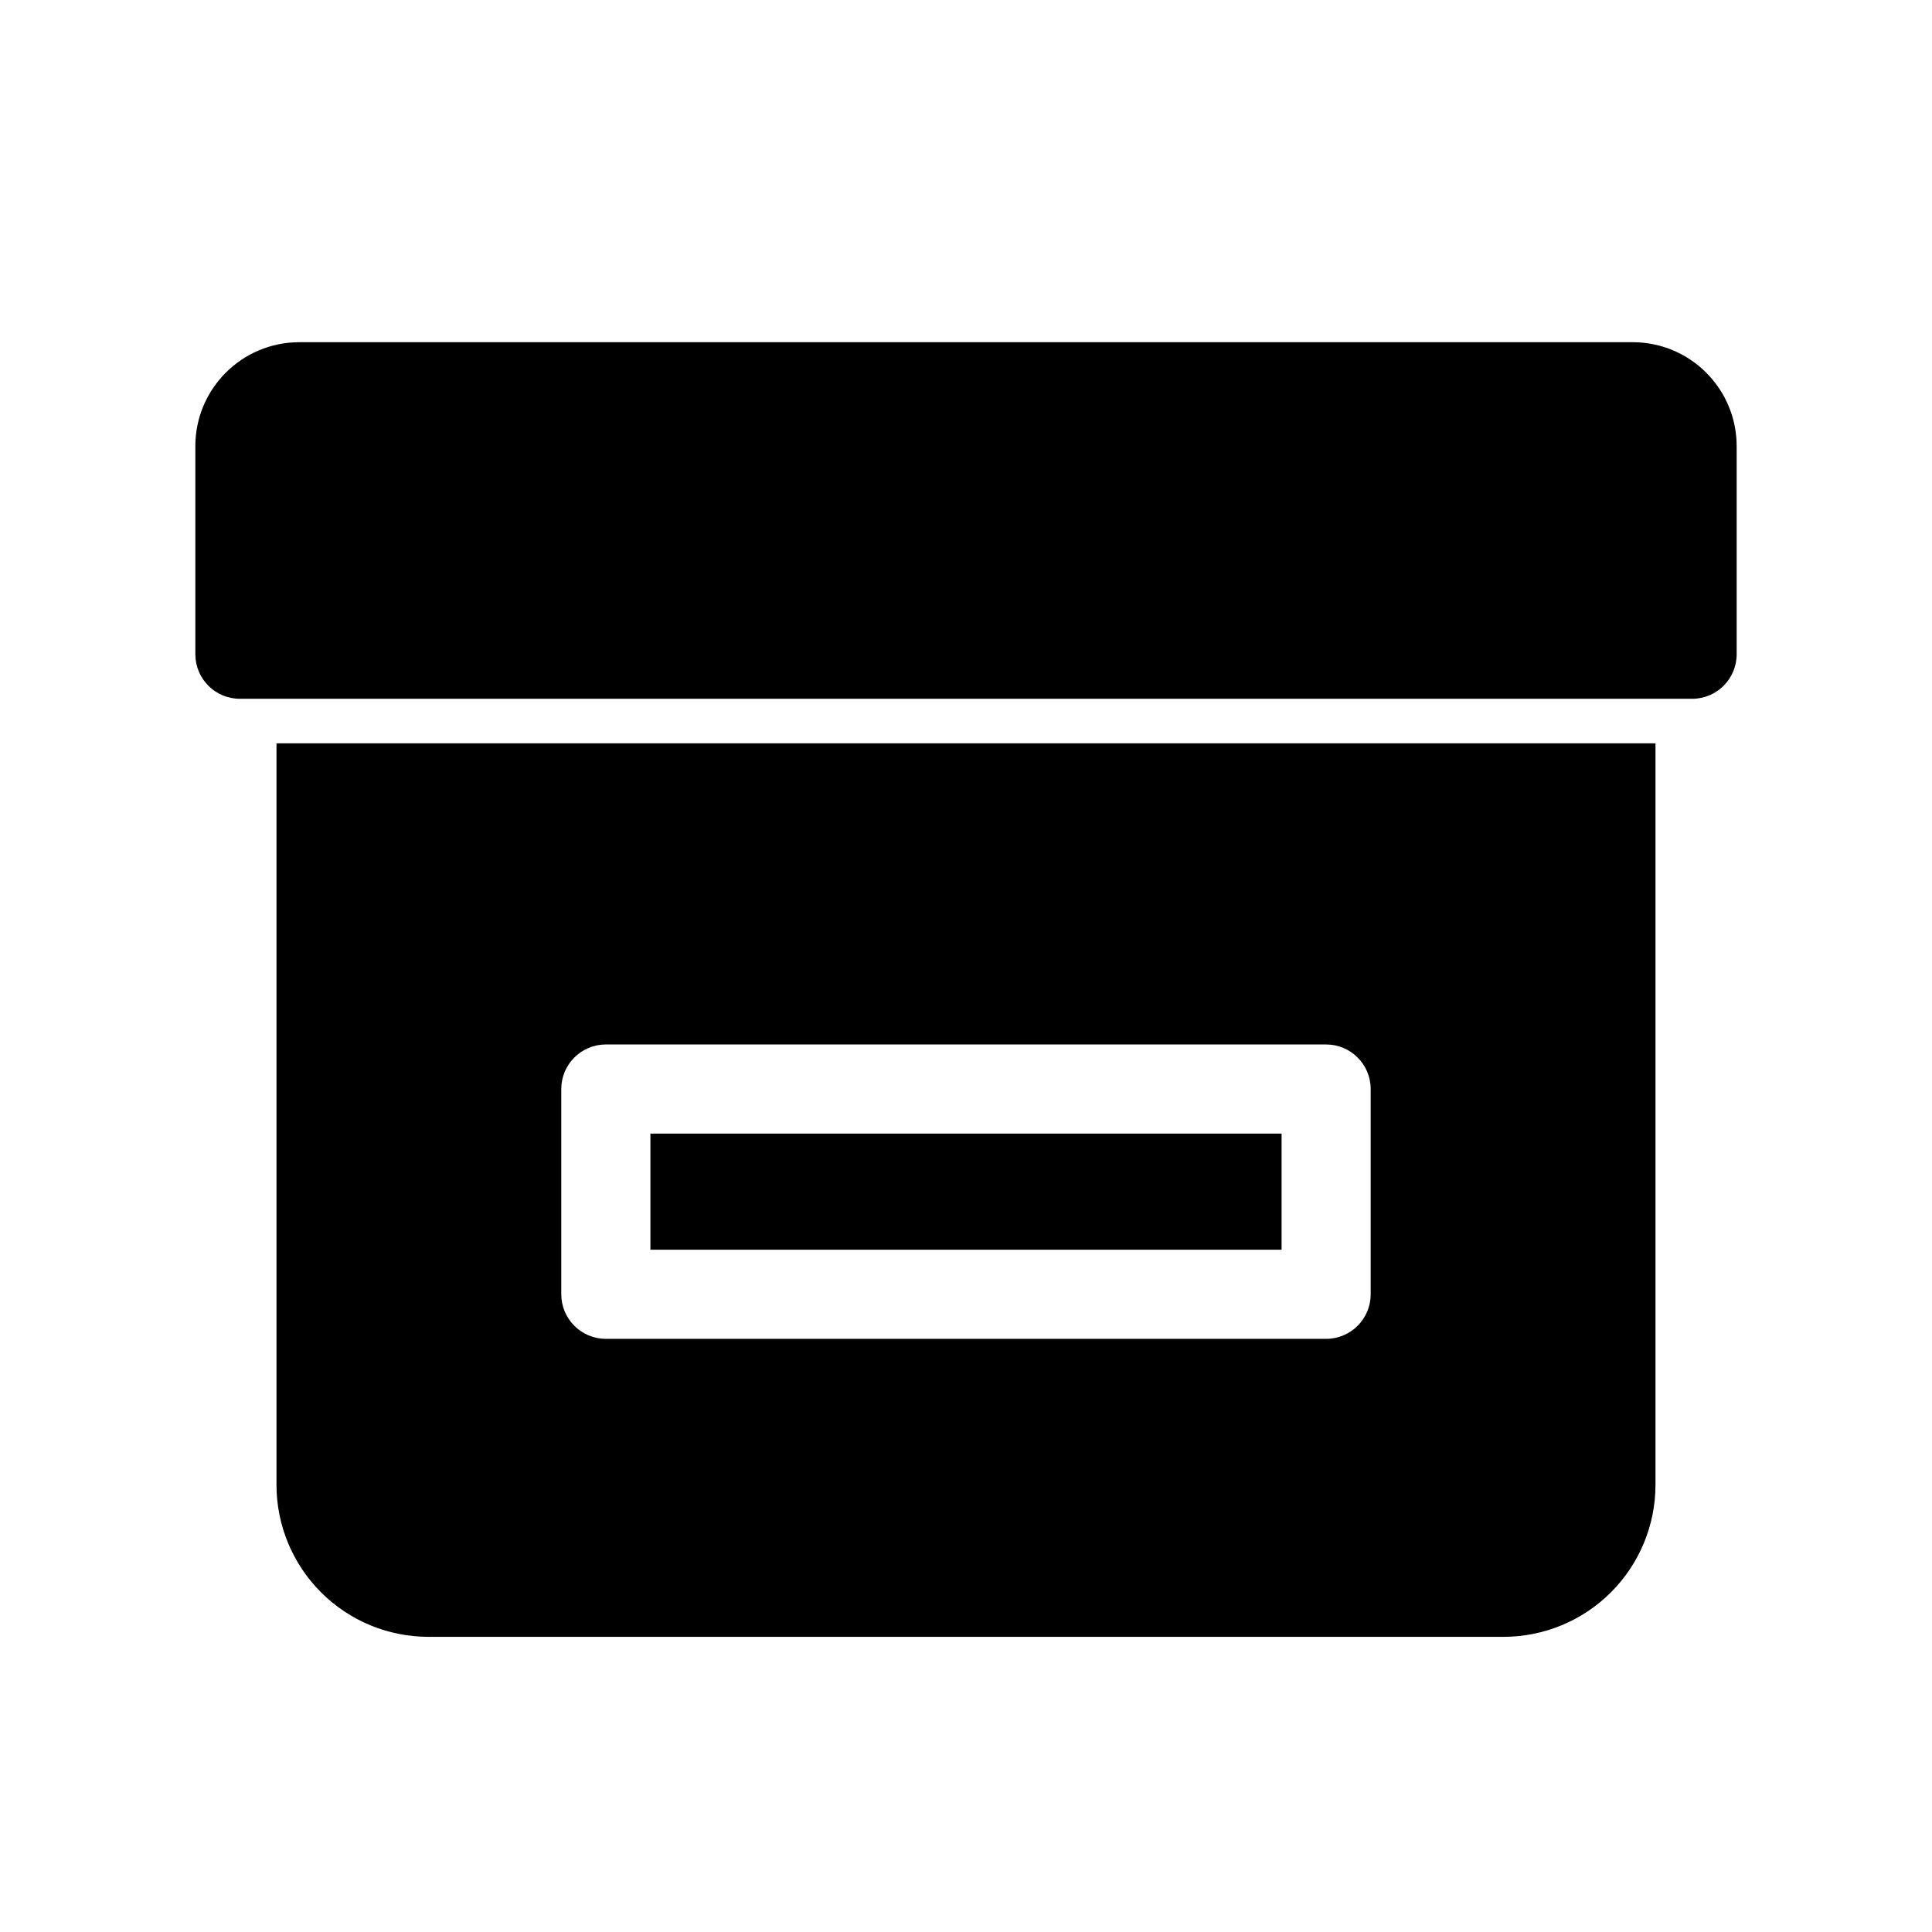<?xml version="1.0" encoding="UTF-8"?>
<!-- The Best Svg Icon site in the world: iconSvg.co, Visit us! https://iconsvg.co -->
<svg fill="#000000" width="800px" height="800px" version="1.1" viewBox="144 144 512 512" xmlns="http://www.w3.org/2000/svg">
 <g fill-rule="evenodd">
  <path d="m604.23 262.24c0-15.207-12.328-27.551-27.551-27.551h-353.36c-15.223 0-27.551 12.344-27.551 27.551v55.137c0 6.519 5.273 11.809 11.809 11.809h384.85c6.535 0 11.809-5.289 11.809-11.809v-55.137z"/>
  <path d="m582.72 340.99v196.5c0 10.691-4.25 20.941-11.809 28.496-7.559 7.559-17.805 11.793-28.496 11.793h-284.84c-10.691 0-20.941-4.234-28.496-11.793-7.559-7.559-11.809-17.805-11.809-28.496v-196.5zm-75.477 91.613c0-6.519-5.289-11.809-11.809-11.809h-190.88c-6.519 0-11.809 5.289-11.809 11.809v54.395c0 6.519 5.289 11.809 11.809 11.809h190.88c6.519 0 11.809-5.289 11.809-11.809zm-190.88 11.809v30.781h167.27v-30.781z"/>
 </g>
</svg>